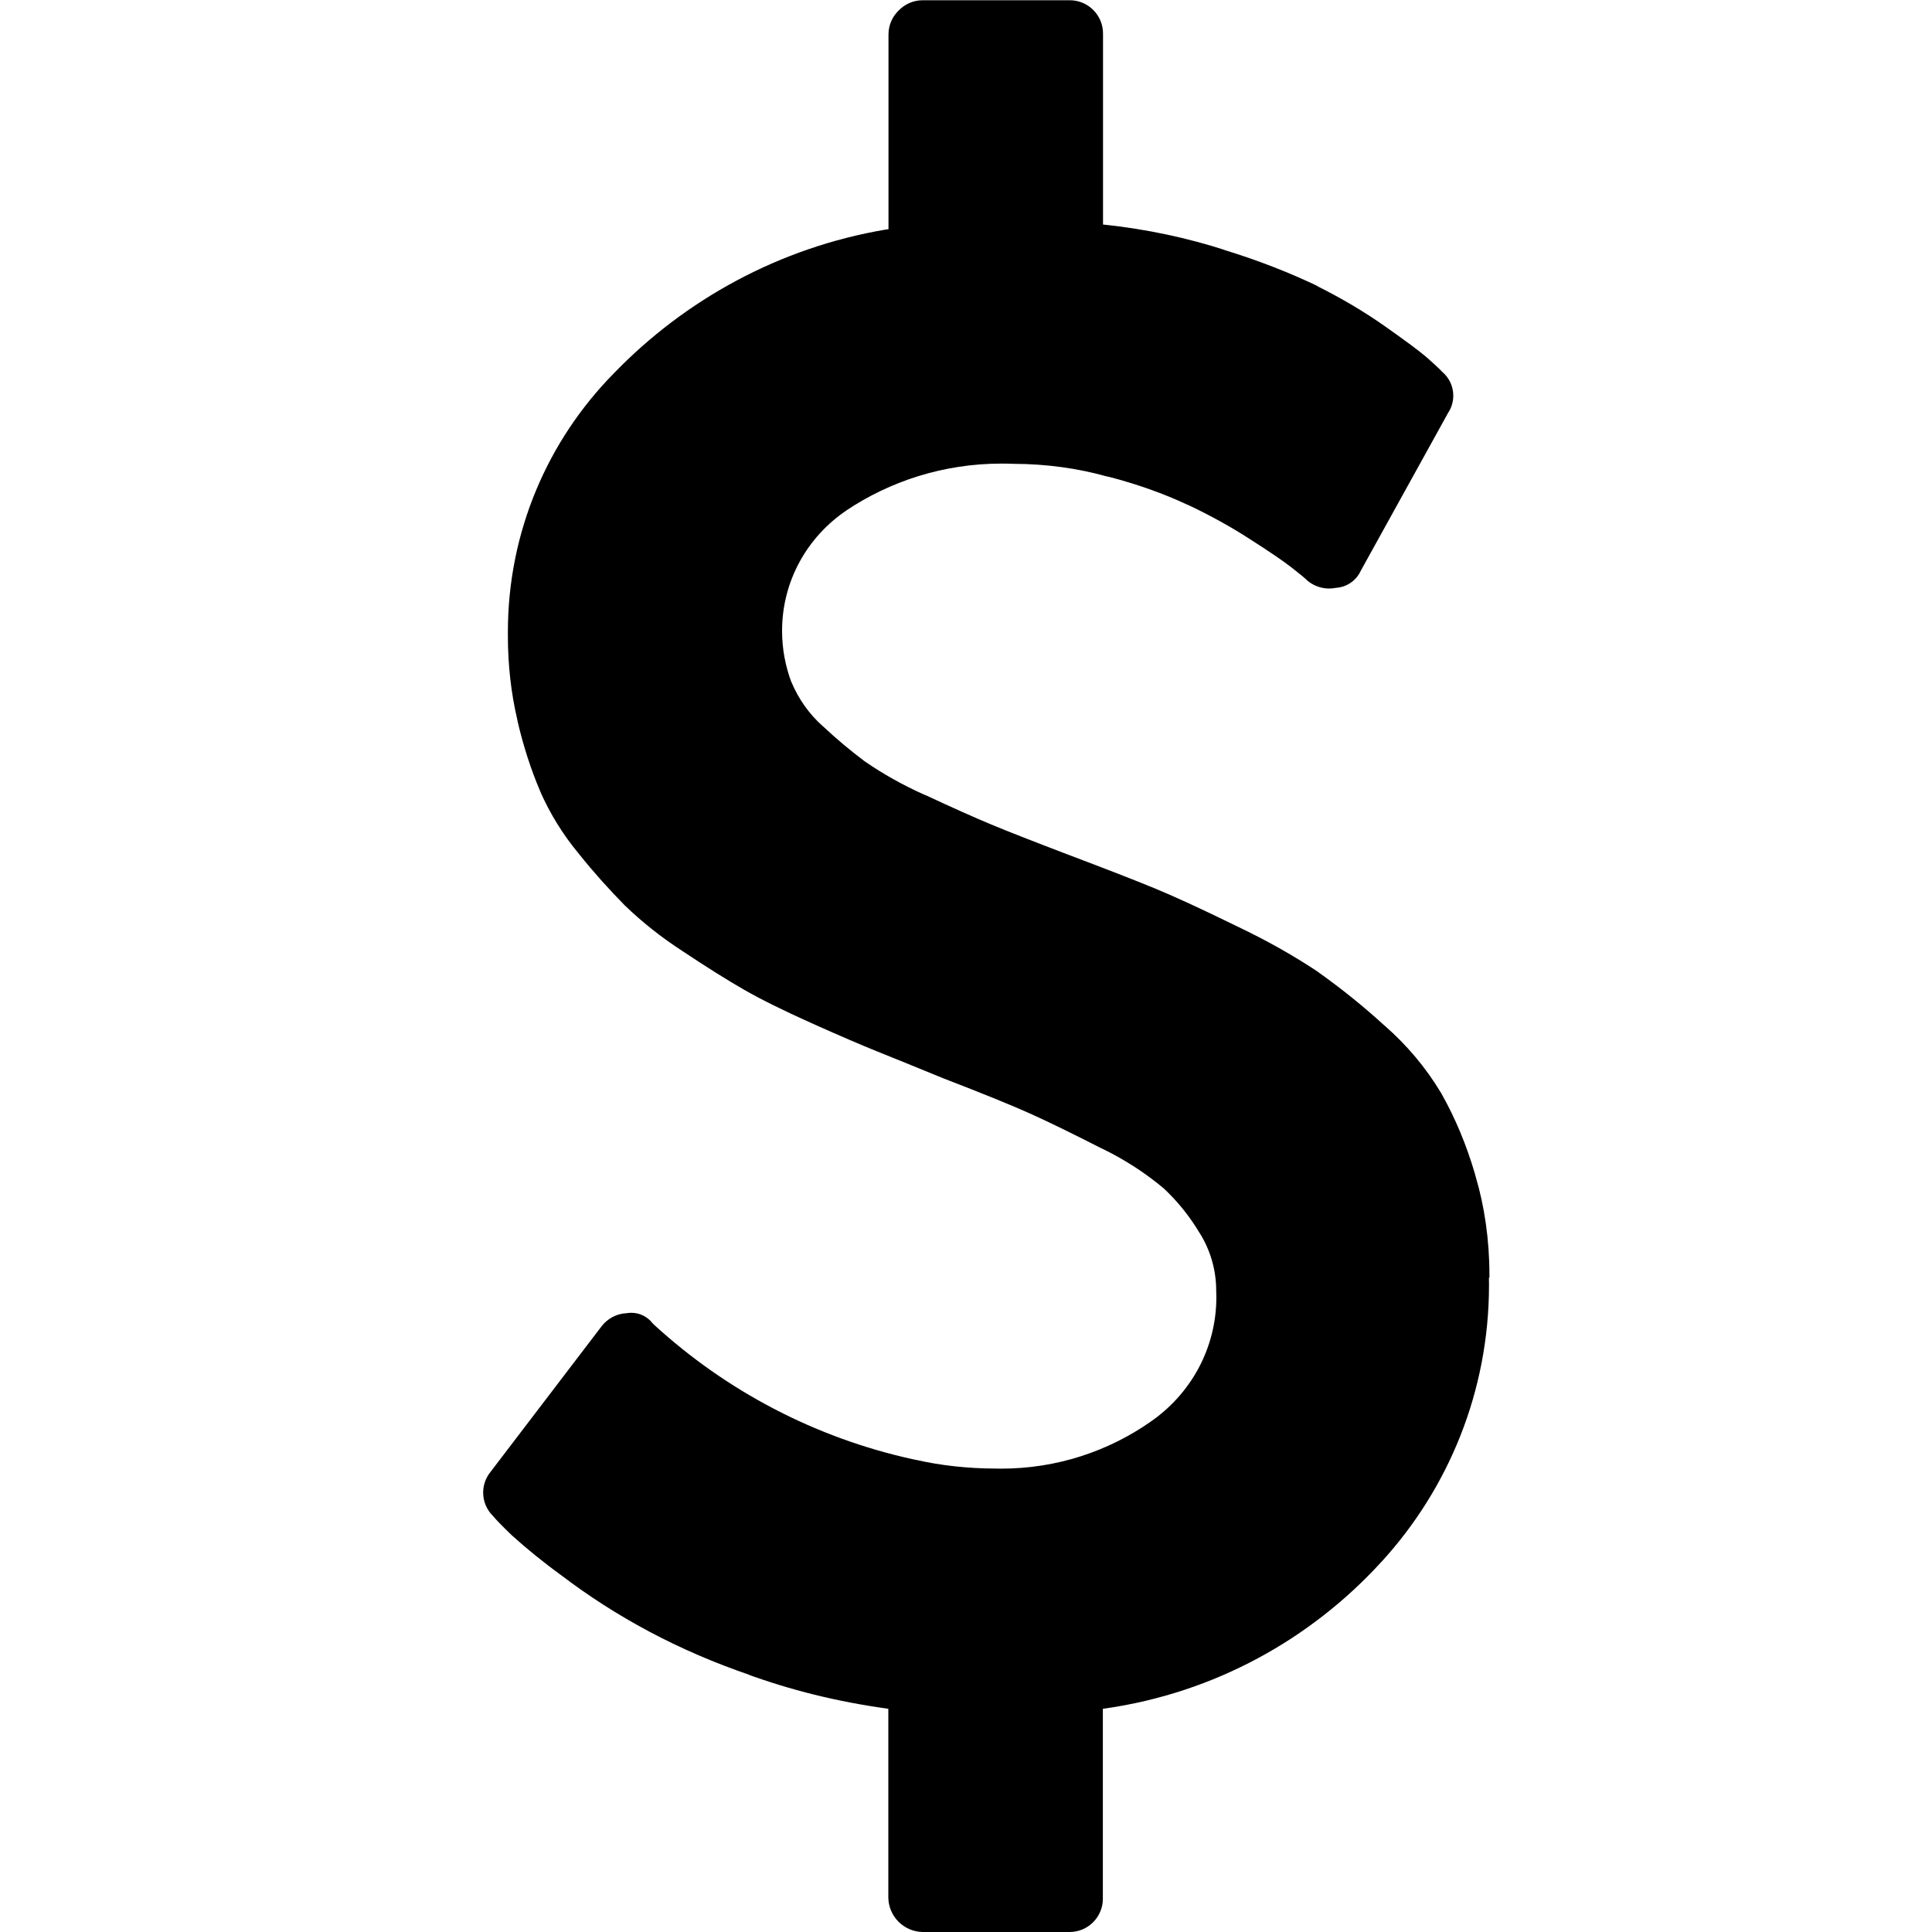 <?xml version="1.0" encoding="utf-8"?>
<svg fill="#000000" width="800px" height="800px" viewBox="-6 0 24 24" xmlns="http://www.w3.org/2000/svg"><path d="m12.496 15.87c.001.027.001.06.001.092 0 1.326-.507 2.534-1.337 3.441l.003-.004c-.881.967-2.081 1.63-3.432 1.824l-.031.004v2.344.016c0 .228-.185.413-.413.413-.006 0-.011 0-.017 0h.001-1.807c-.236-.003-.426-.193-.429-.429v-2.344c-.64-.088-1.216-.233-1.766-.434l.059.019c-.898-.305-1.678-.726-2.37-1.254l.02.015c-.233-.169-.435-.334-.629-.509l.007.006q-.167-.16-.234-.24c-.074-.074-.12-.176-.12-.289 0-.099.036-.19.095-.261l-.001.001 1.379-1.808c.073-.093.183-.154.307-.16h.001c.018-.003.038-.005.06-.005.105 0 .199.049.26.126l.001.001.026.026c.885.81 1.987 1.398 3.208 1.666l.046.009c.298.068.64.107.991.107.018 0 .04.001.062.001.691 0 1.331-.216 1.858-.584l-.011.007c.501-.342.826-.91.826-1.554 0-.028-.001-.056-.002-.083v.004c0-.263-.075-.508-.204-.715l.003.006c-.127-.214-.276-.398-.447-.559l-.001-.001c-.227-.191-.485-.359-.761-.493l-.022-.01q-.536-.274-.88-.429t-1.071-.435q-.522-.214-.824-.335t-.824-.355-.837-.415-.757-.475c-.27-.175-.506-.363-.721-.57l.001.001c-.2-.203-.391-.416-.57-.64l-.013-.016c-.185-.224-.345-.48-.467-.756l-.008-.021c-.107-.25-.204-.547-.275-.854l-.007-.036c-.072-.307-.114-.66-.114-1.022 0-.008 0-.016 0-.024v.001c0-.009 0-.02 0-.031 0-1.25.501-2.384 1.314-3.21l-.001.001c.89-.922 2.063-1.566 3.379-1.789l.036-.005v-2.415c0-.001 0-.003 0-.004 0-.117.049-.223.127-.298.075-.078.181-.127.298-.127h.003 1.808.016c.228 0 .413.185.413.413v.017-.001 2.357c.55.058 1.052.167 1.533.323l-.053-.015c.459.14.845.293 1.216.471l-.052-.022c.328.163.607.33.871.516l-.02-.014q.4.282.522.388t.201.187c.082.071.133.176.133.292 0 .081-.025.156-.067.218l.001-.001-1.082 1.956c-.055.121-.171.205-.307.214h-.001c-.025.005-.055.009-.085.009-.106 0-.203-.039-.277-.103h.001q-.04-.04-.194-.16t-.522-.355c-.219-.142-.475-.284-.741-.411l-.042-.018c-.28-.131-.612-.25-.956-.339l-.042-.009c-.343-.096-.737-.153-1.144-.154h-.001c-.046-.002-.099-.003-.153-.003-.716 0-1.382.216-1.935.587l.013-.008c-.487.327-.804.876-.804 1.499 0 .226.042.443.118.643l-.004-.012c.092.22.226.406.394.555l.002.001c.161.151.333.296.513.431l.016.011c.215.148.462.287.721.403l.03.012q.502.234.81.362t.938.368q.71.268 1.085.422t1.018.469c.394.187.725.376 1.041.587l-.029-.018c.31.22.58.44.837.675l-.006-.006c.277.242.513.522.701.835l.009.016c.166.293.309.634.413.991l.009.034c.109.365.171.785.171 1.219v.042-.002z"/></svg>